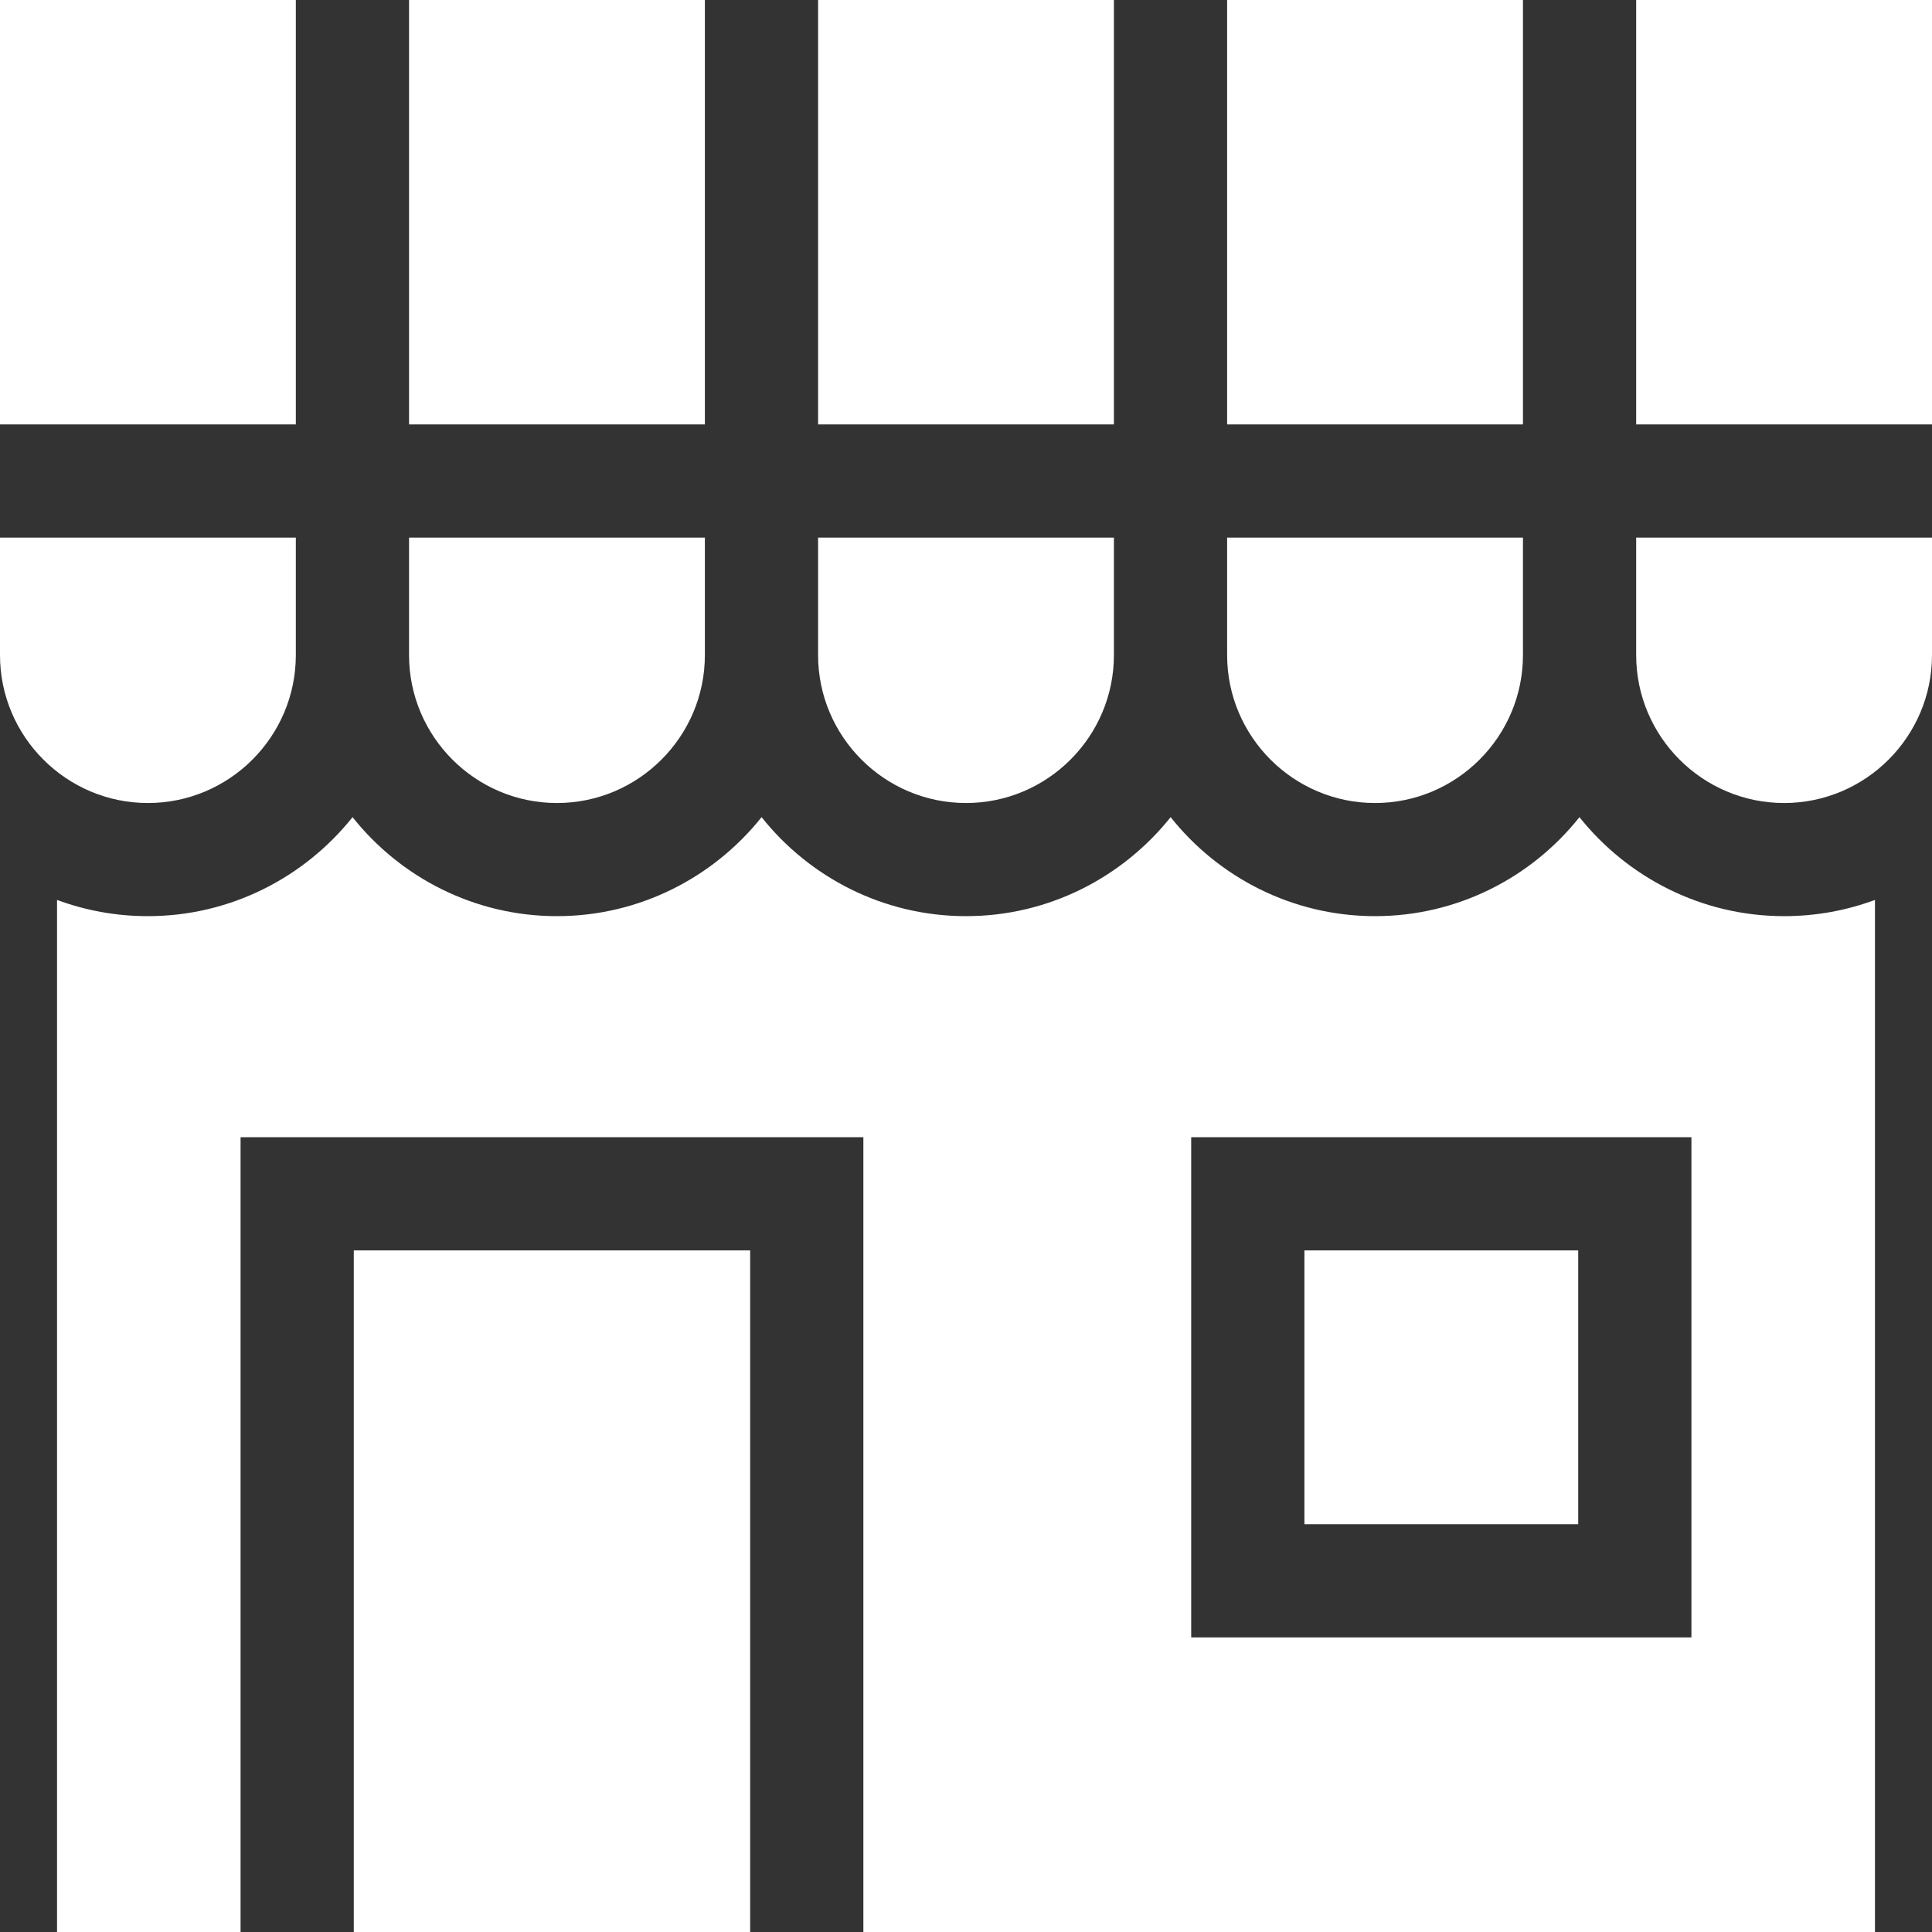 <?xml version="1.0" encoding="UTF-8"?>
<svg xmlns="http://www.w3.org/2000/svg" xmlns:xlink="http://www.w3.org/1999/xlink" width="25px" height="25px" viewBox="0 0 25 25" version="1.1">
<rect x="0" y="0" width="25" height="25" fill="#333333" stroke="none"/>
<g id="surface1">
<path style=" stroke:none;fill-rule:nonzero;fill:rgb(100%,100%,100%);fill-opacity:1;" d="M 5.293 0 L 9.121 0 L 9.121 5.492 L 5.293 5.492 Z M 5.293 0 "/>
<path style=" stroke:none;fill-rule:nonzero;fill:rgb(100%,100%,100%);fill-opacity:1;" d="M 10.586 6.957 L 10.586 8.477 C 10.586 9.531 11.445 10.391 12.5 10.391 C 13.555 10.391 14.414 9.531 14.414 8.477 L 14.414 6.957 Z M 10.586 6.957 "/>
<path style=" stroke:none;fill-rule:nonzero;fill:rgb(100%,100%,100%);fill-opacity:1;" d="M 5.293 6.957 L 5.293 8.477 C 5.293 9.531 6.152 10.391 7.207 10.391 C 8.262 10.391 9.121 9.531 9.121 8.477 L 9.121 6.957 Z M 5.293 6.957 "/>
<path style=" stroke:none;fill-rule:nonzero;fill:rgb(100%,100%,100%);fill-opacity:1;" d="M 10.586 0 L 14.414 0 L 14.414 5.492 L 10.586 5.492 Z M 10.586 0 "/>
<path style=" stroke:none;fill-rule:nonzero;fill:rgb(100%,100%,100%);fill-opacity:1;" d="M 15.879 0 L 19.707 0 L 19.707 5.492 L 15.879 5.492 Z M 15.879 0 "/>
<path style=" stroke:none;fill-rule:nonzero;fill:rgb(100%,100%,100%);fill-opacity:1;" d="M 15.879 6.957 L 15.879 8.477 C 15.879 9.531 16.738 10.391 17.793 10.391 C 18.848 10.391 19.707 9.531 19.707 8.477 L 19.707 6.957 Z M 15.879 6.957 "/>
<path style=" stroke:none;fill-rule:nonzero;fill:rgb(100%,100%,100%);fill-opacity:1;" d="M 0 0 L 3.828 0 L 3.828 5.492 L 0 5.492 Z M 0 0 "/>
<path style=" stroke:none;fill-rule:nonzero;fill:rgb(100%,100%,100%);fill-opacity:1;" d="M 21.172 0 L 25 0 L 25 5.492 L 21.172 5.492 Z M 21.172 0 "/>
<path style=" stroke:none;fill-rule:nonzero;fill:rgb(100%,100%,100%);fill-opacity:1;" d="M 21.172 6.957 L 21.172 8.477 C 21.172 9.531 22.031 10.391 23.086 10.391 C 24.141 10.391 25 9.531 25 8.477 L 25 6.957 Z M 21.172 6.957 "/>
<path style=" stroke:none;fill-rule:nonzero;fill:rgb(100%,100%,100%);fill-opacity:1;" d="M 23.086 11.855 C 22.016 11.855 21.059 11.352 20.438 10.574 C 19.82 11.352 18.863 11.855 17.793 11.855 C 16.723 11.855 15.766 11.352 15.148 10.574 C 14.527 11.352 13.57 11.855 12.5 11.855 C 11.43 11.855 10.473 11.352 9.855 10.574 C 9.234 11.352 8.277 11.855 7.207 11.855 C 6.137 11.855 5.18 11.352 4.562 10.574 C 3.941 11.352 2.984 11.855 1.914 11.855 C 1.5 11.855 1.105 11.781 0.738 11.645 L 0.738 25 L 3.113 25 L 3.113 14.715 L 11.172 14.715 L 11.172 25 L 24.262 25 L 24.262 11.645 C 23.895 11.781 23.5 11.855 23.086 11.855 Z M 21.887 21.188 L 15.414 21.188 L 15.414 14.715 L 21.887 14.715 Z M 21.887 21.188 "/>
<path style=" stroke:none;fill-rule:nonzero;fill:rgb(100%,100%,100%);fill-opacity:1;" d="M 4.578 16.18 L 9.707 16.18 L 9.707 25 L 4.578 25 Z M 4.578 16.18 "/>
<path style=" stroke:none;fill-rule:nonzero;fill:rgb(100%,100%,100%);fill-opacity:1;" d="M 16.879 16.18 L 20.422 16.18 L 20.422 19.723 L 16.879 19.723 Z M 16.879 16.18 "/>
<path style=" stroke:none;fill-rule:nonzero;fill:rgb(100%,100%,100%);fill-opacity:1;" d="M 0 6.957 L 0 8.477 C 0 9.531 0.859 10.391 1.914 10.391 C 2.969 10.391 3.828 9.531 3.828 8.477 L 3.828 6.957 Z M 0 6.957 "/>
</g>
</svg>
